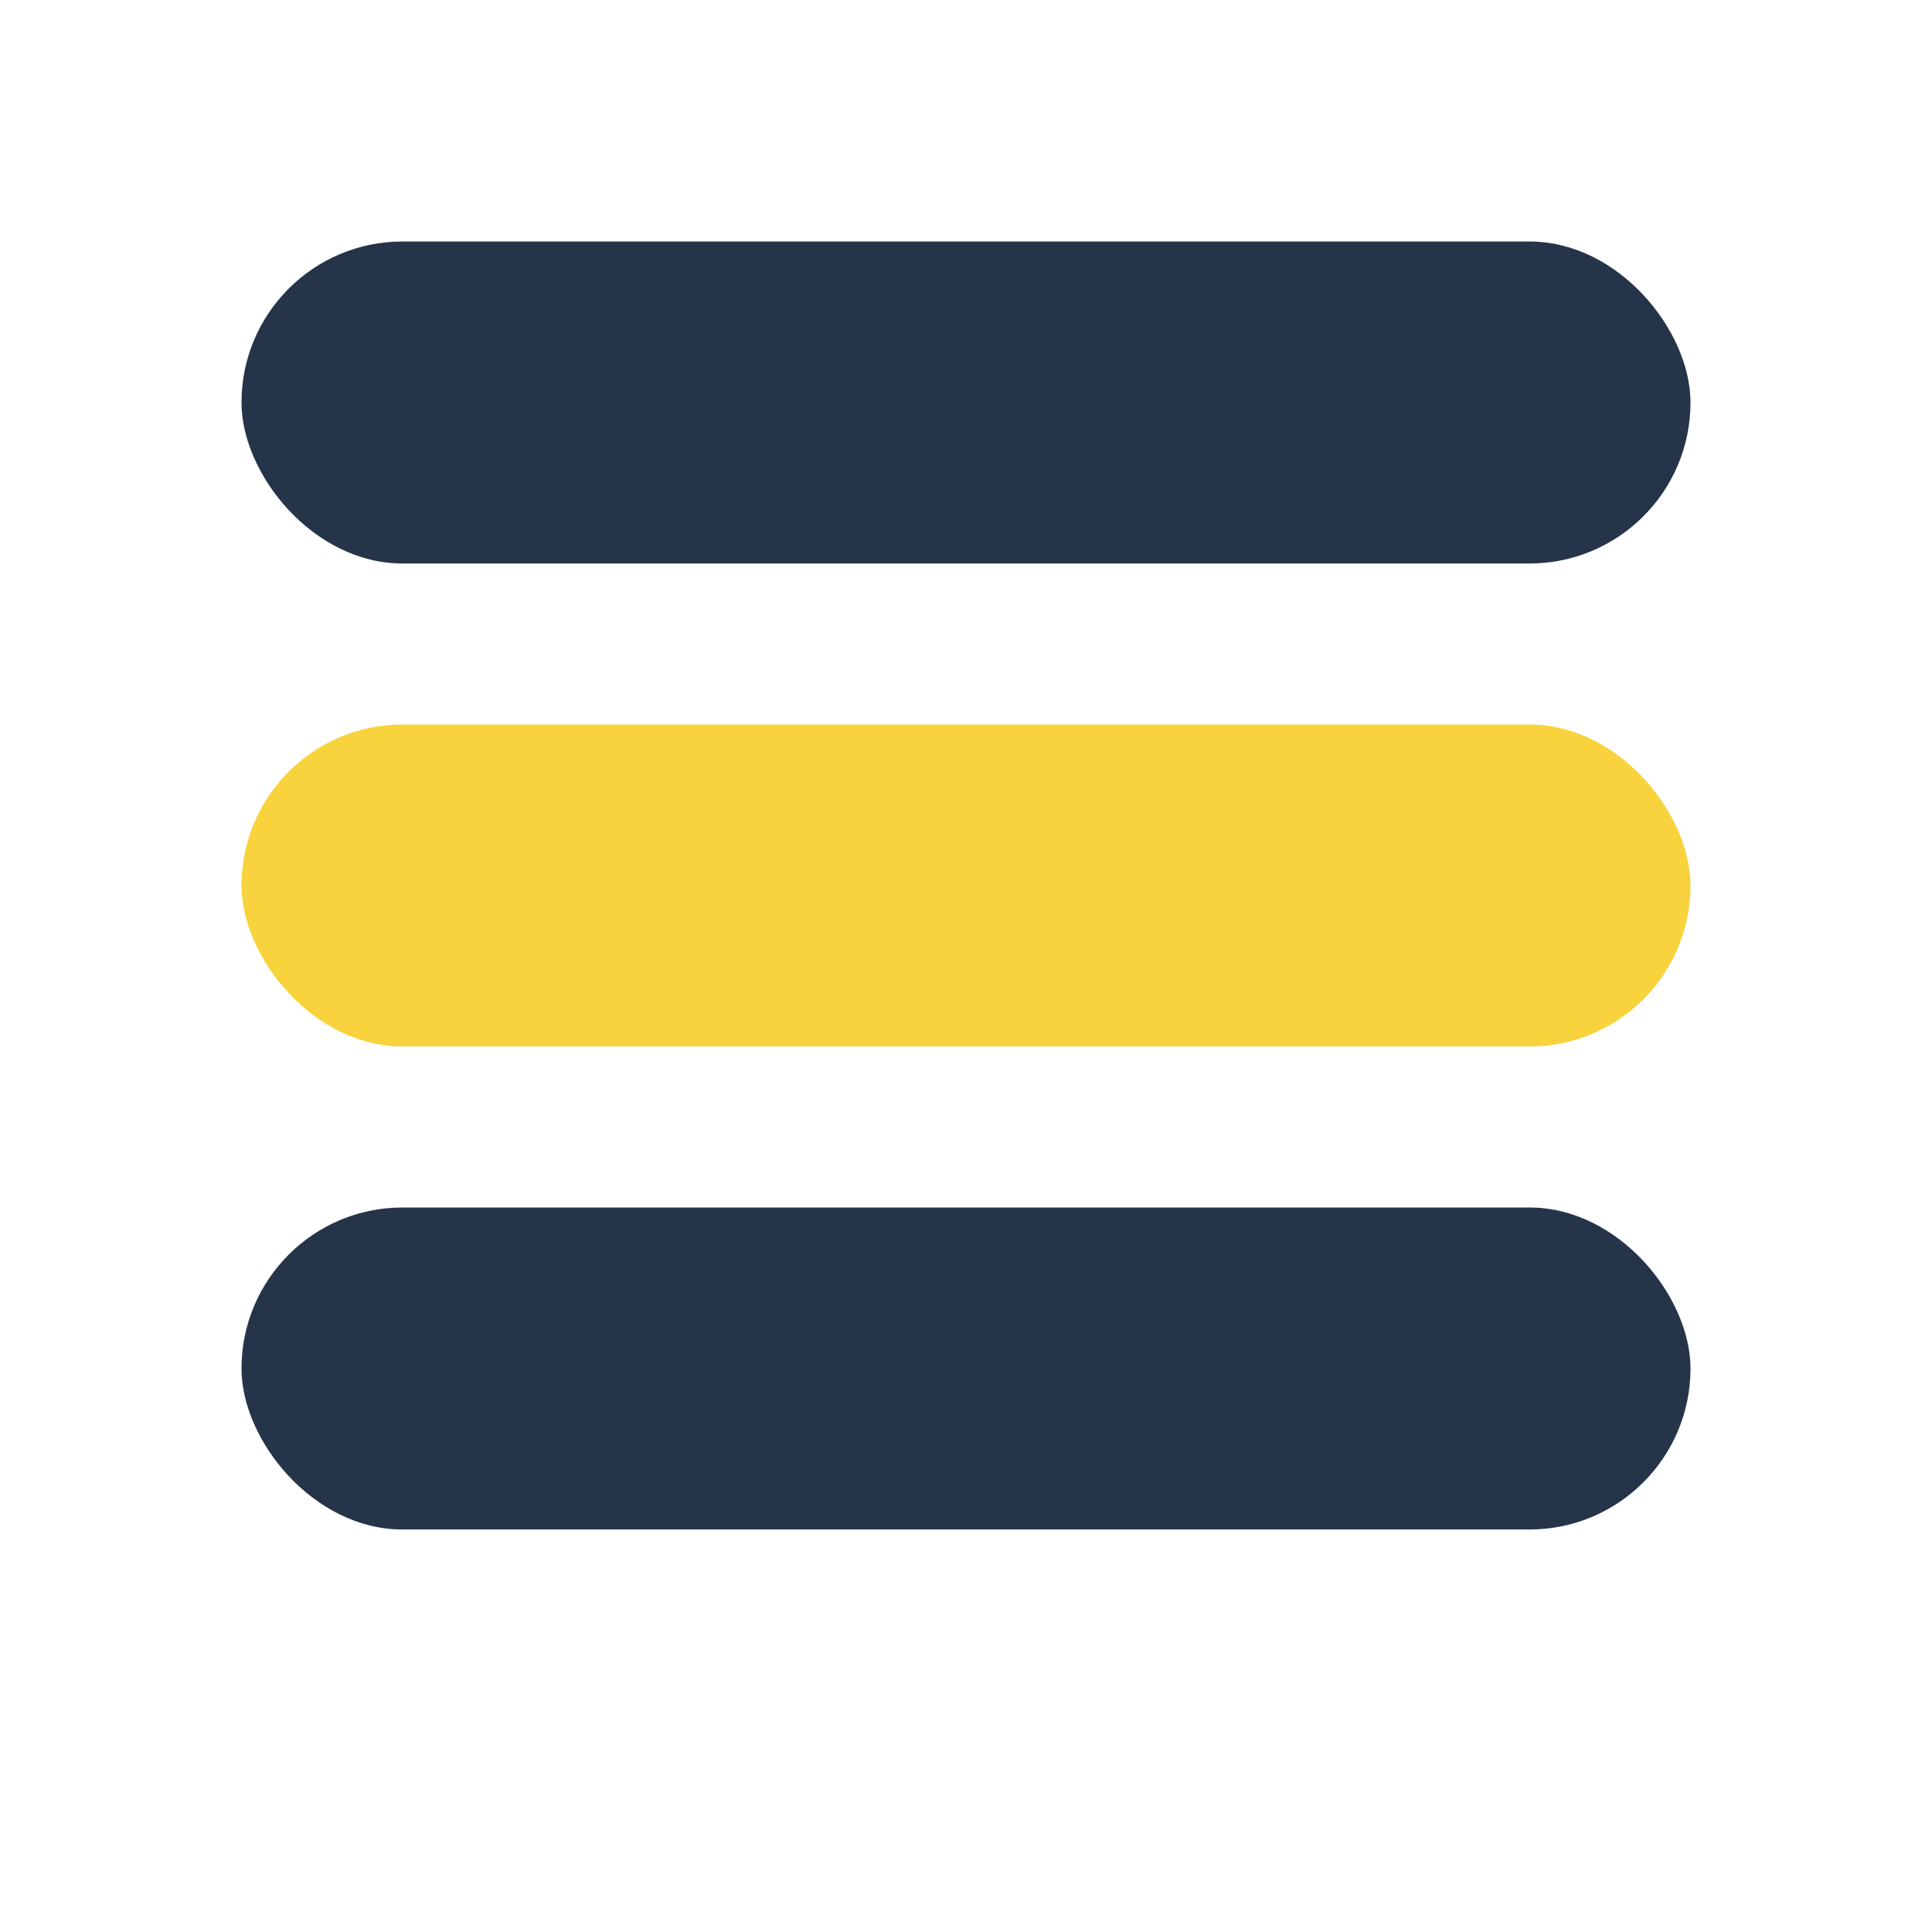 <?xml version="1.0" encoding="UTF-8"?>
<svg xmlns="http://www.w3.org/2000/svg" width="24" height="24" viewBox="0 0 24 24"><rect x="3" y="3" width="18" height="4" rx="2" fill="#253449"/><rect x="3" y="9" width="18" height="4" rx="2" fill="#F8D33D"/><rect x="3" y="15" width="18" height="4" rx="2" fill="#253449"/></svg>